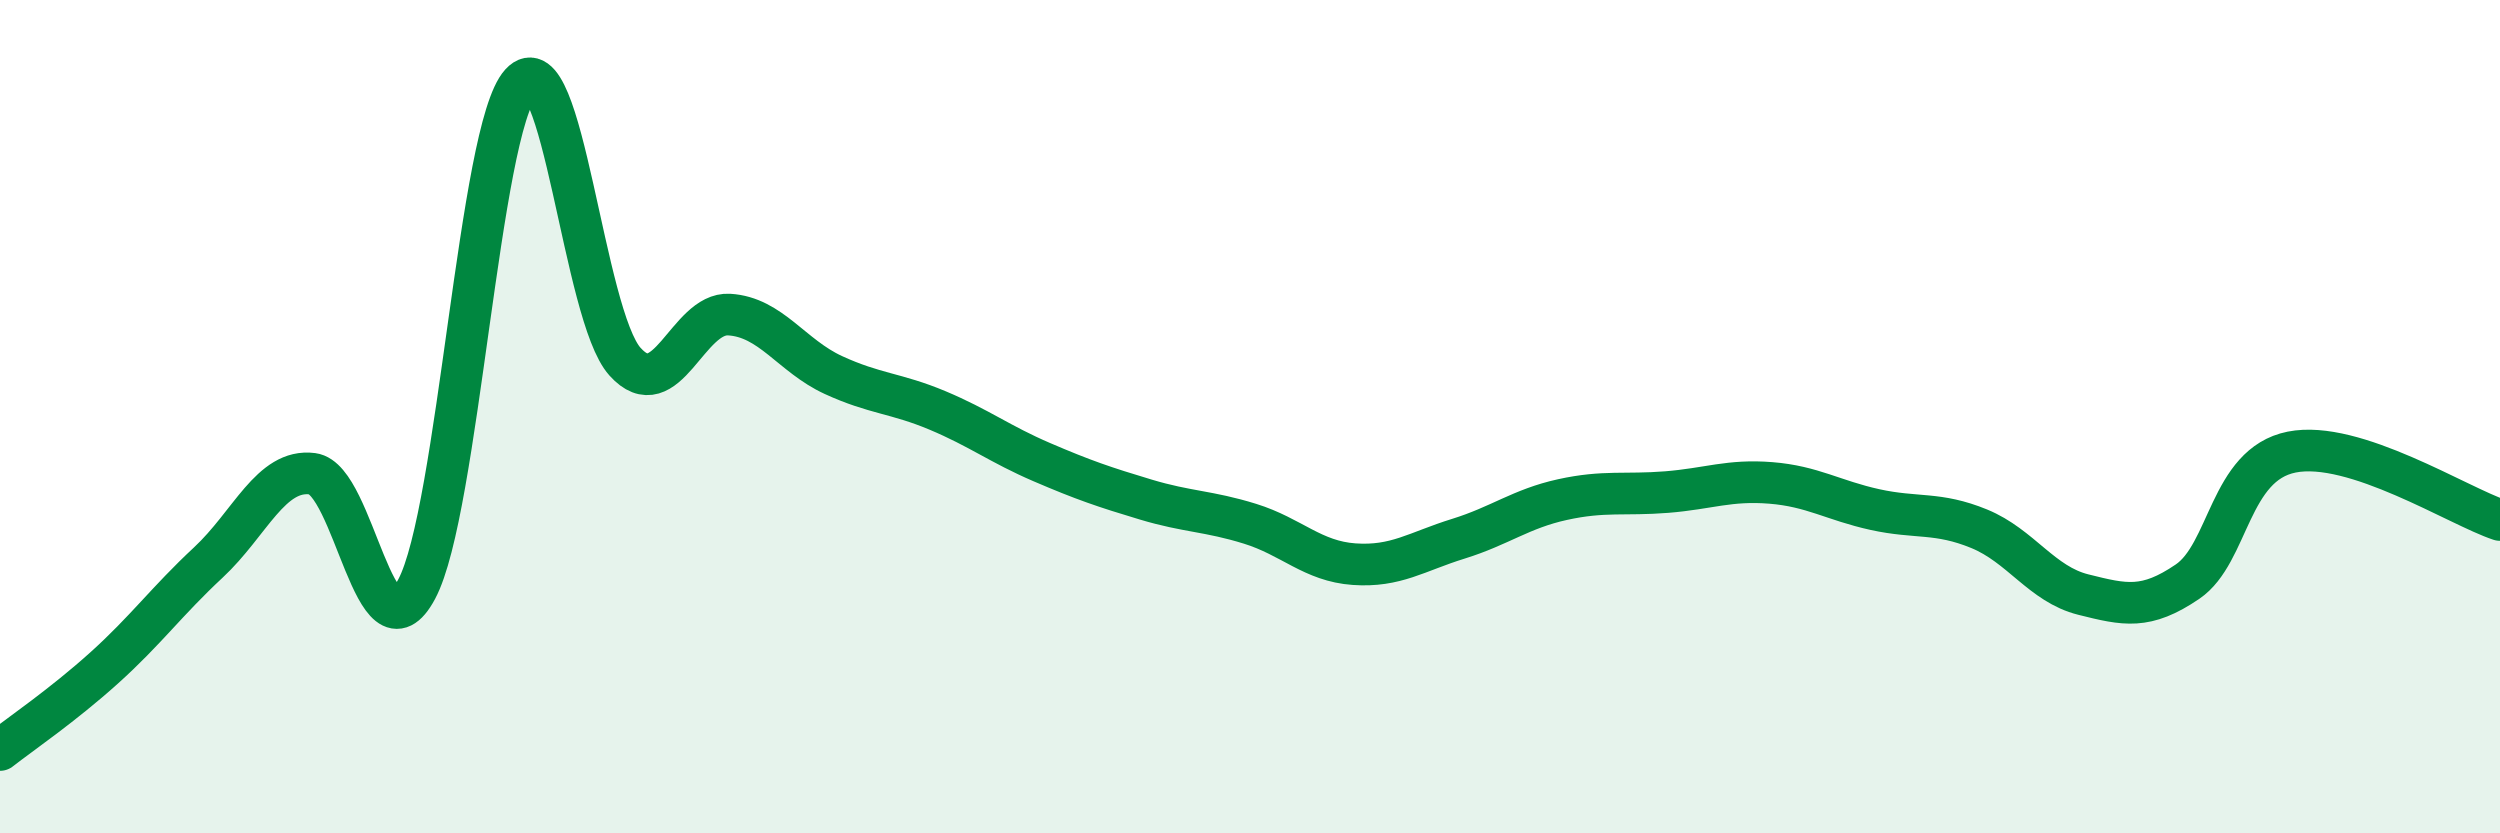 
    <svg width="60" height="20" viewBox="0 0 60 20" xmlns="http://www.w3.org/2000/svg">
      <path
        d="M 0,18 C 0.5,17.61 1.5,16.93 2.5,16.03 C 3.5,15.13 4,14.43 5,13.5 C 6,12.57 6.5,11.24 7.5,11.37 C 8.5,11.5 9,16.01 10,14.14 C 11,12.27 11.5,3.09 12.5,2 C 13.5,0.91 14,7.57 15,8.68 C 16,9.79 16.5,7.49 17.5,7.55 C 18.5,7.61 19,8.54 20,9 C 21,9.46 21.5,9.43 22.5,9.85 C 23.5,10.27 24,10.66 25,11.09 C 26,11.52 26.5,11.69 27.5,11.99 C 28.5,12.29 29,12.26 30,12.57 C 31,12.88 31.5,13.47 32.5,13.54 C 33.5,13.61 34,13.24 35,12.93 C 36,12.62 36.5,12.21 37.5,11.99 C 38.5,11.77 39,11.89 40,11.81 C 41,11.73 41.5,11.51 42.5,11.59 C 43.5,11.67 44,12.01 45,12.23 C 46,12.45 46.5,12.28 47.5,12.69 C 48.5,13.1 49,14.02 50,14.27 C 51,14.52 51.5,14.64 52.5,13.96 C 53.5,13.28 53.5,11.15 55,10.85 C 56.5,10.55 59,12.15 60,12.48L60 20L0 20Z"
        fill="#008740"
        opacity="0.1"
        stroke-linecap="round"
        stroke-linejoin="round"
      />
      <path
        d="M 0,18 C 0.5,17.61 1.5,16.93 2.5,16.03 C 3.5,15.13 4,14.43 5,13.5 C 6,12.57 6.5,11.24 7.5,11.37 C 8.5,11.5 9,16.01 10,14.14 C 11,12.27 11.5,3.09 12.5,2 C 13.5,0.91 14,7.57 15,8.68 C 16,9.79 16.5,7.49 17.5,7.55 C 18.5,7.61 19,8.54 20,9 C 21,9.46 21.5,9.43 22.5,9.85 C 23.5,10.27 24,10.66 25,11.09 C 26,11.52 26.5,11.69 27.5,11.99 C 28.5,12.29 29,12.26 30,12.57 C 31,12.88 31.5,13.47 32.5,13.54 C 33.5,13.61 34,13.24 35,12.93 C 36,12.62 36.5,12.21 37.5,11.99 C 38.5,11.77 39,11.89 40,11.81 C 41,11.73 41.5,11.51 42.5,11.59 C 43.5,11.67 44,12.01 45,12.23 C 46,12.45 46.5,12.28 47.5,12.69 C 48.5,13.1 49,14.02 50,14.27 C 51,14.52 51.5,14.64 52.5,13.96 C 53.5,13.28 53.5,11.15 55,10.85 C 56.5,10.55 59,12.15 60,12.48"
        stroke="#008740"
        stroke-width="1"
        fill="none"
        stroke-linecap="round"
        stroke-linejoin="round"
      />
    </svg>
  